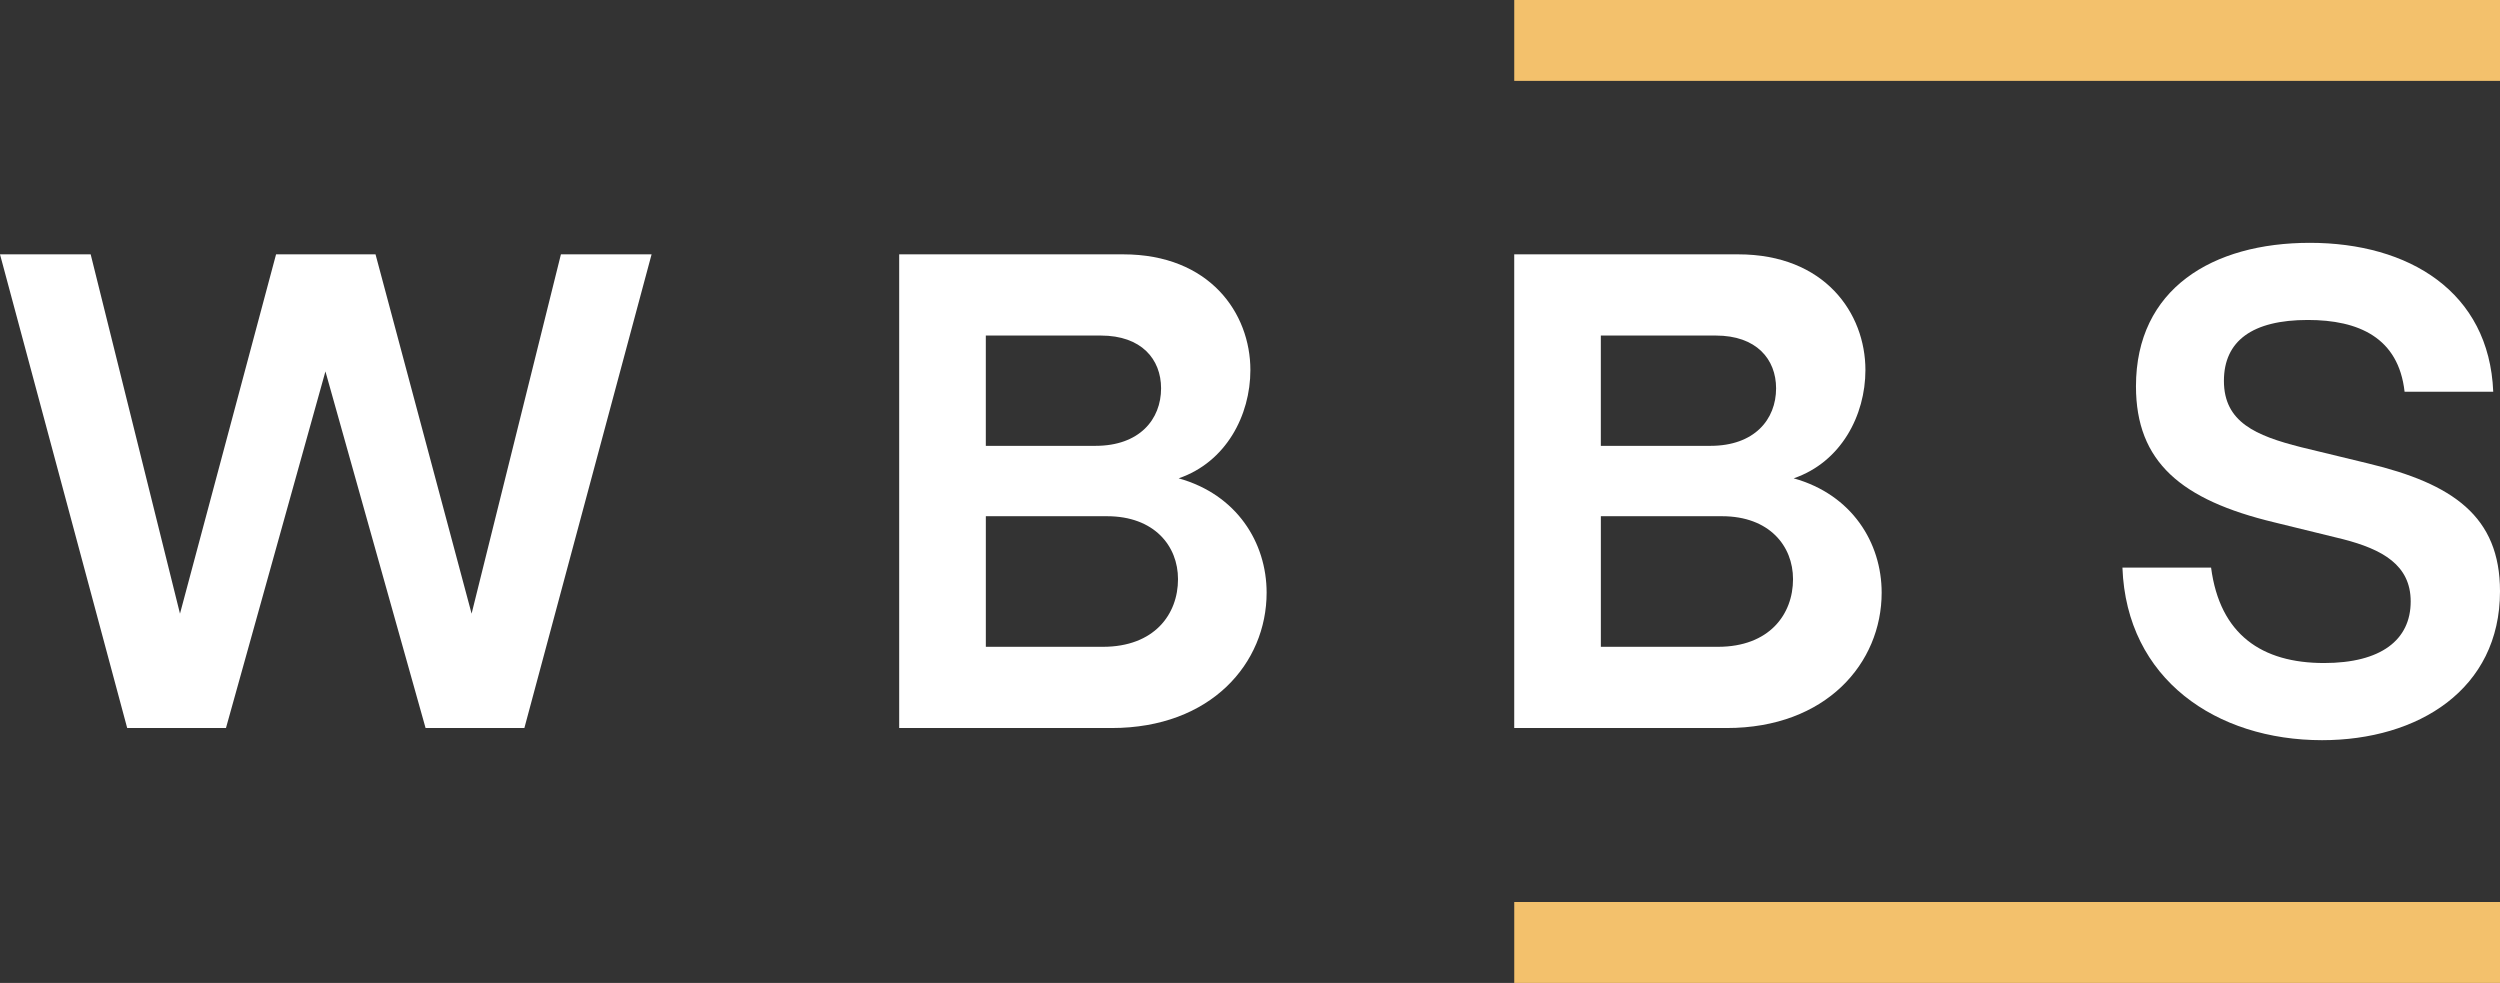 <?xml version="1.0" encoding="UTF-8"?><svg id="Layer_1" xmlns="http://www.w3.org/2000/svg" width="132.261" height="52" viewBox="0 0 132.261 52"><rect x="0" y="0" width="132.261" height="52" fill="#333333" stroke="none"/><defs><style>.cls-1{fill:#f3c16c;}.cls-1,.cls-2{stroke-width:0px;}.cls-2{fill:#fff;}</style></defs><path class="cls-2" d="M0,13.456h4.797l4.725,19.009,5.083-19.009h5.262l5.083,19.009,4.725-19.009h4.797l-6.73,25.059h-5.227l-5.298-18.866-5.262,18.866h-5.226L0,13.456h0Z"/><path class="cls-2" d="M47.572,13.456h11.849c4.582,0,6.73,3.114,6.73,6.122,0,2.398-1.289,4.869-3.795,5.728,3.079.859,4.654,3.401,4.654,6.05,0,3.723-2.935,7.16-8.198,7.16h-11.241V13.456h0ZM57.954,23.587c2.327,0,3.472-1.396,3.472-3.043,0-1.539-1.038-2.792-3.186-2.792h-6.086v5.835h5.799ZM58.348,34.219c2.721,0,3.974-1.718,3.974-3.58,0-1.754-1.253-3.329-3.759-3.329h-6.408v6.909h6.193,0Z"/><path class="cls-2" d="M80.11,13.456h11.849c4.582,0,6.73,3.114,6.73,6.122,0,2.398-1.289,4.869-3.795,5.728,3.079.859,4.654,3.401,4.654,6.05,0,3.723-2.935,7.16-8.198,7.16h-11.241V13.456h0ZM90.491,23.587c2.327,0,3.472-1.396,3.472-3.043,0-1.539-1.038-2.792-3.186-2.792h-6.086v5.835h5.799ZM90.885,34.219c2.721,0,3.974-1.718,3.974-3.58,0-1.754-1.253-3.329-3.759-3.329h-6.408v6.909h6.193,0Z"/><path class="cls-2" d="M112.286,30.03h4.69c.465,3.544,2.685,5.047,5.978,5.047,3.007,0,4.582-1.217,4.582-3.258,0-1.933-1.504-2.757-3.58-3.293l-3.651-.895c-4.904-1.181-7.303-3.186-7.303-7.195,0-5.155,4.045-7.589,9.2-7.589,5.226,0,9.487,2.577,9.701,7.876h-4.69c-.322-2.864-2.434-3.795-5.119-3.795-2.935,0-4.439,1.11-4.439,3.222,0,2.184,1.683,2.9,4.081,3.508l3.544.859c4.475,1.074,6.981,2.792,6.981,6.766,0,5.191-4.332,7.876-9.415,7.876-5.585,0-10.346-3.222-10.56-9.128h0Z"/><rect class="cls-1" x="80.11" y="47.721" width="52.151" height="4.279"/><rect class="cls-1" x="80.11" width="52.151" height="4.279"/></svg>